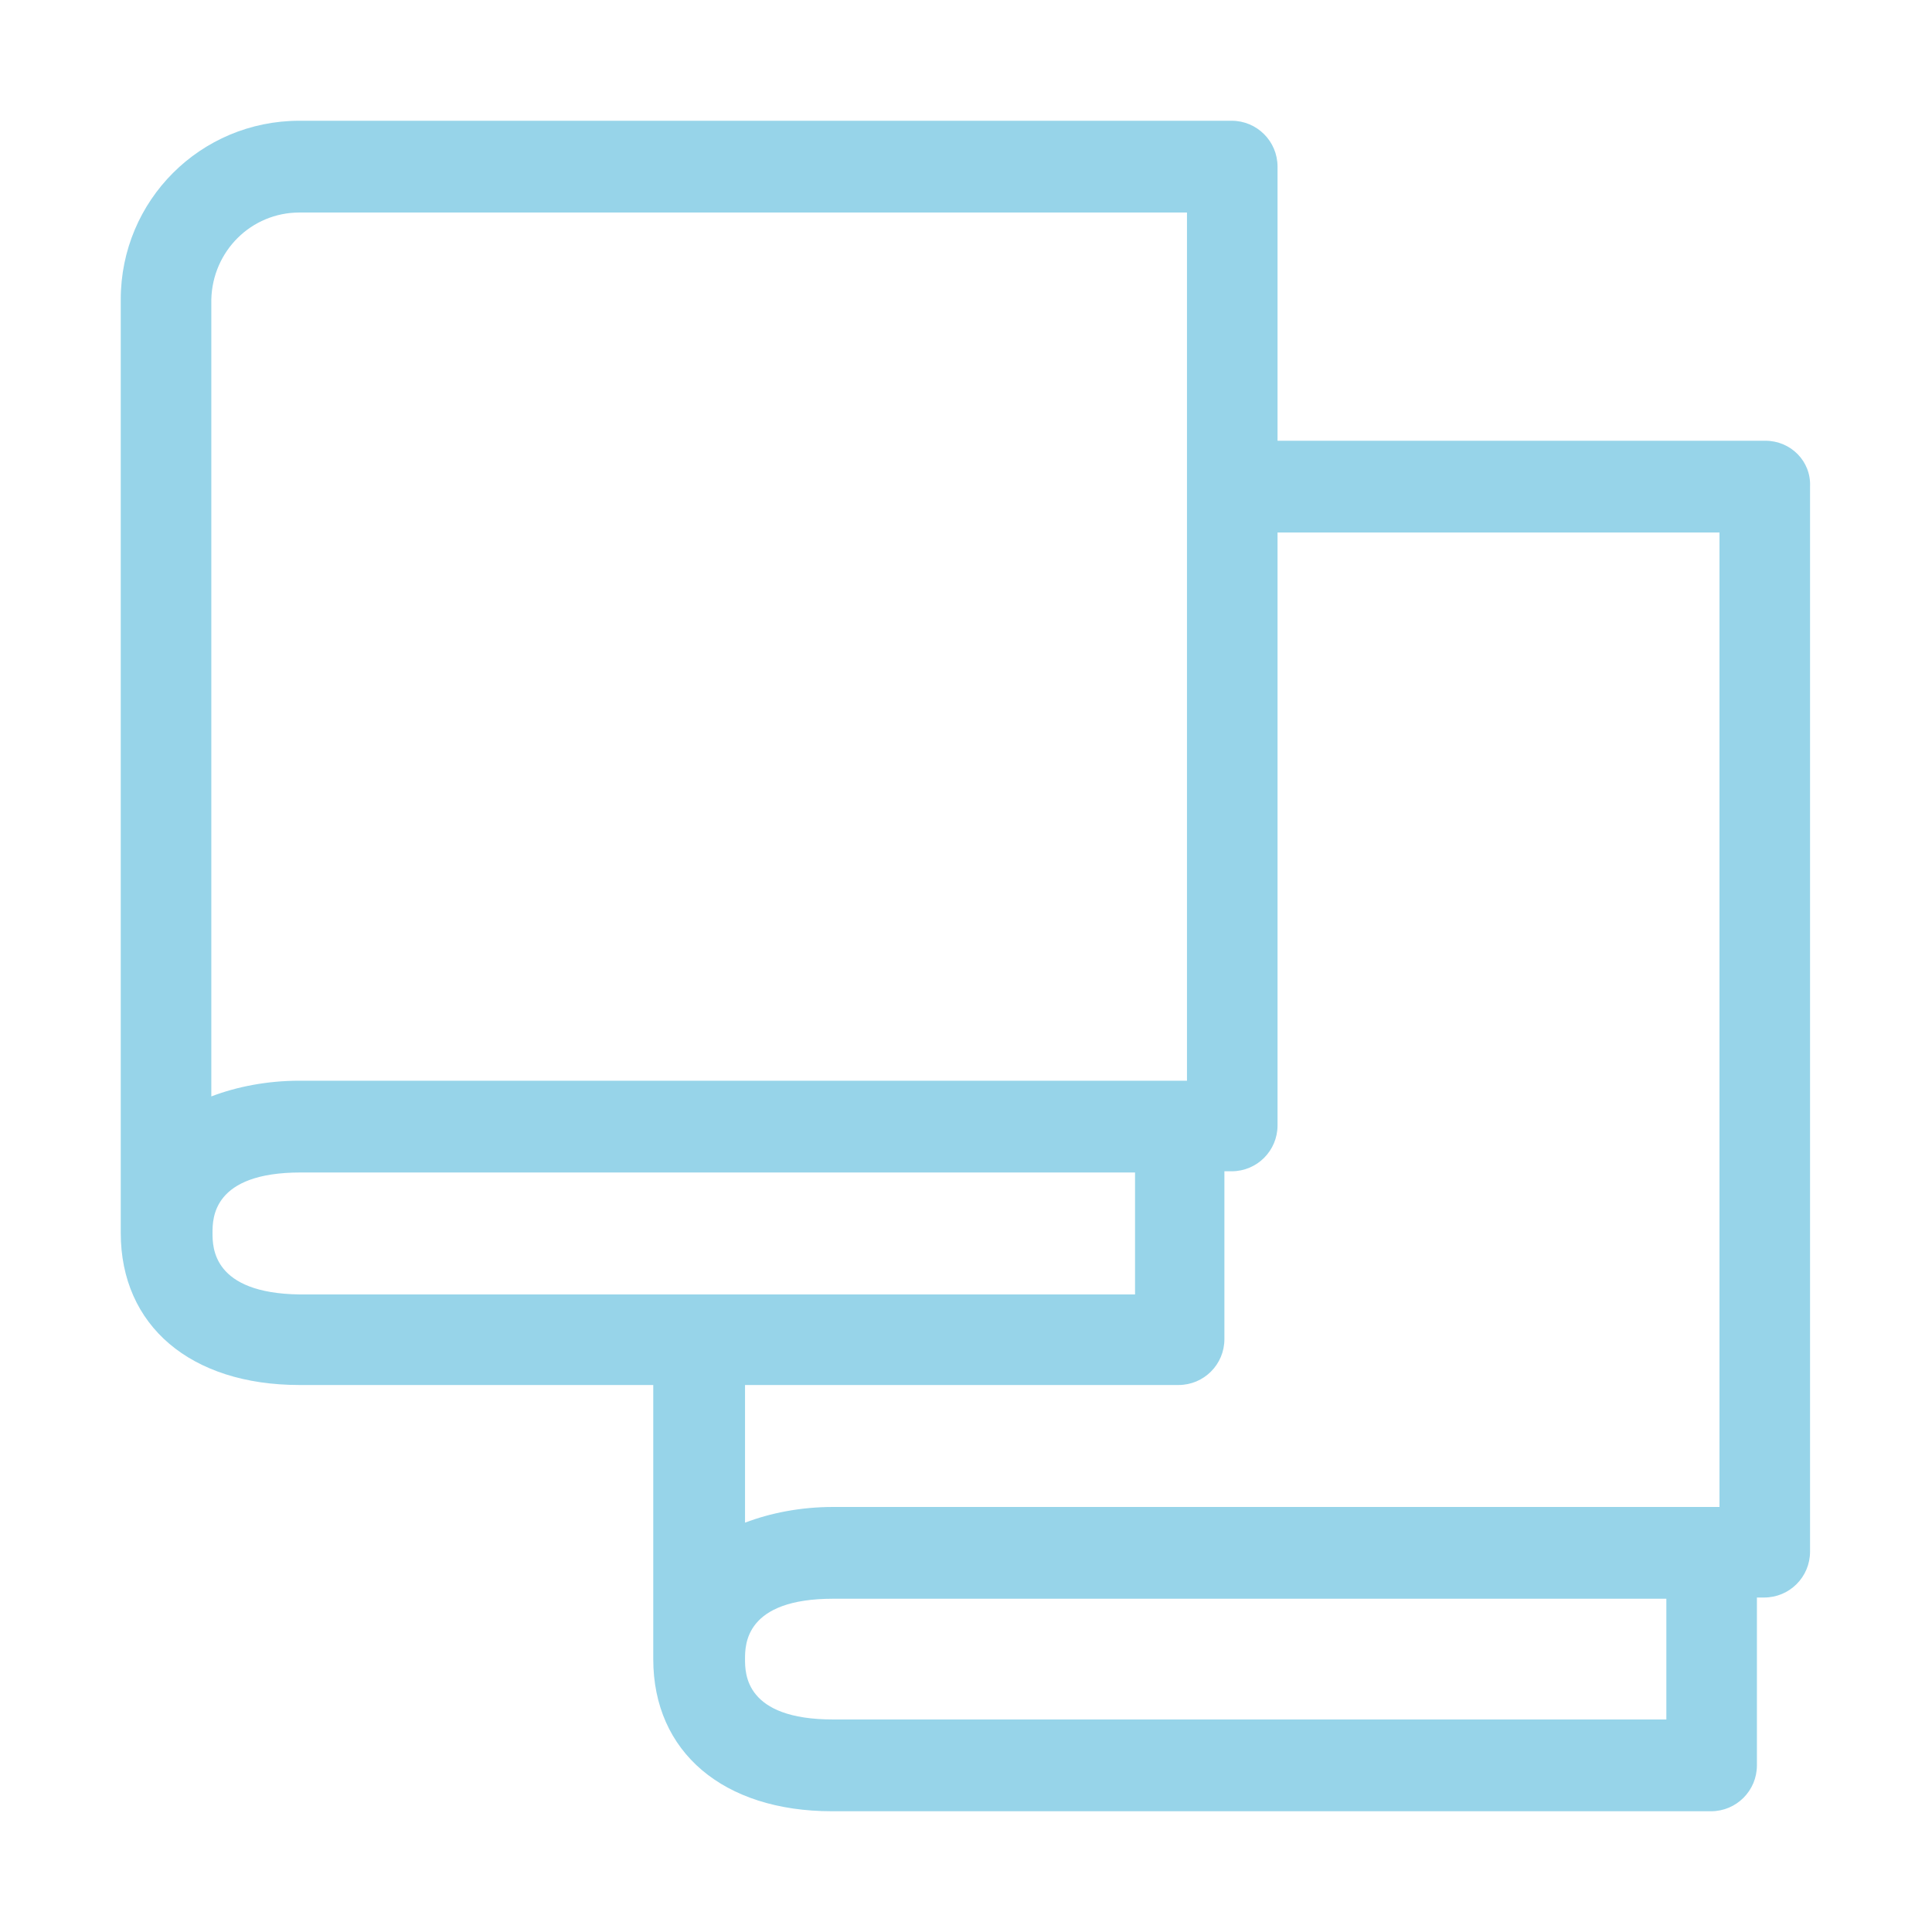 <svg xmlns="http://www.w3.org/2000/svg" viewBox="0 0 160 160">
<path fill="#97D4E9" d="M146.2,36.5h-40.4V13.8c0-2.1-1.7-3.8-3.8-3.8H24.8C16.6,10,10,16.6,10,24.8v77.3c0,7.7,5.8,12.6,14.8,12.6
	h29.3v22.7c0,0,0,0,0,0c0,7.7,5.8,12.6,14.8,12.6h72.8c2.1,0,3.8-1.7,3.8-3.8v-13.9h0.6c2.1,0,3.8-1.7,3.8-3.8V40.3
	C150,38.2,148.3,36.5,146.2,36.5z M24.8,17.6h73.5v71.9H24.8c-2.7,0-5.2,0.5-7.3,1.3v-66C17.6,20.8,20.8,17.6,24.8,17.6z
	 M17.6,102.1c0-1.2,0-5,7.3-5h69.1v10.1H24.8C17.6,107.1,17.6,103.3,17.6,102.1z M138,142.4H69c-7.3,0-7.3-3.8-7.3-5
	c0-1.2,0-5,7.3-5H138V142.4z M69,124.8c-2.7,0-5.2,0.5-7.3,1.3v-11.4h35.9c2.1,0,3.8-1.7,3.8-3.8V97h0.6c2.1,0,3.8-1.7,3.8-3.8V44.1
	h36.6v80.7H69z"/>
</svg>
